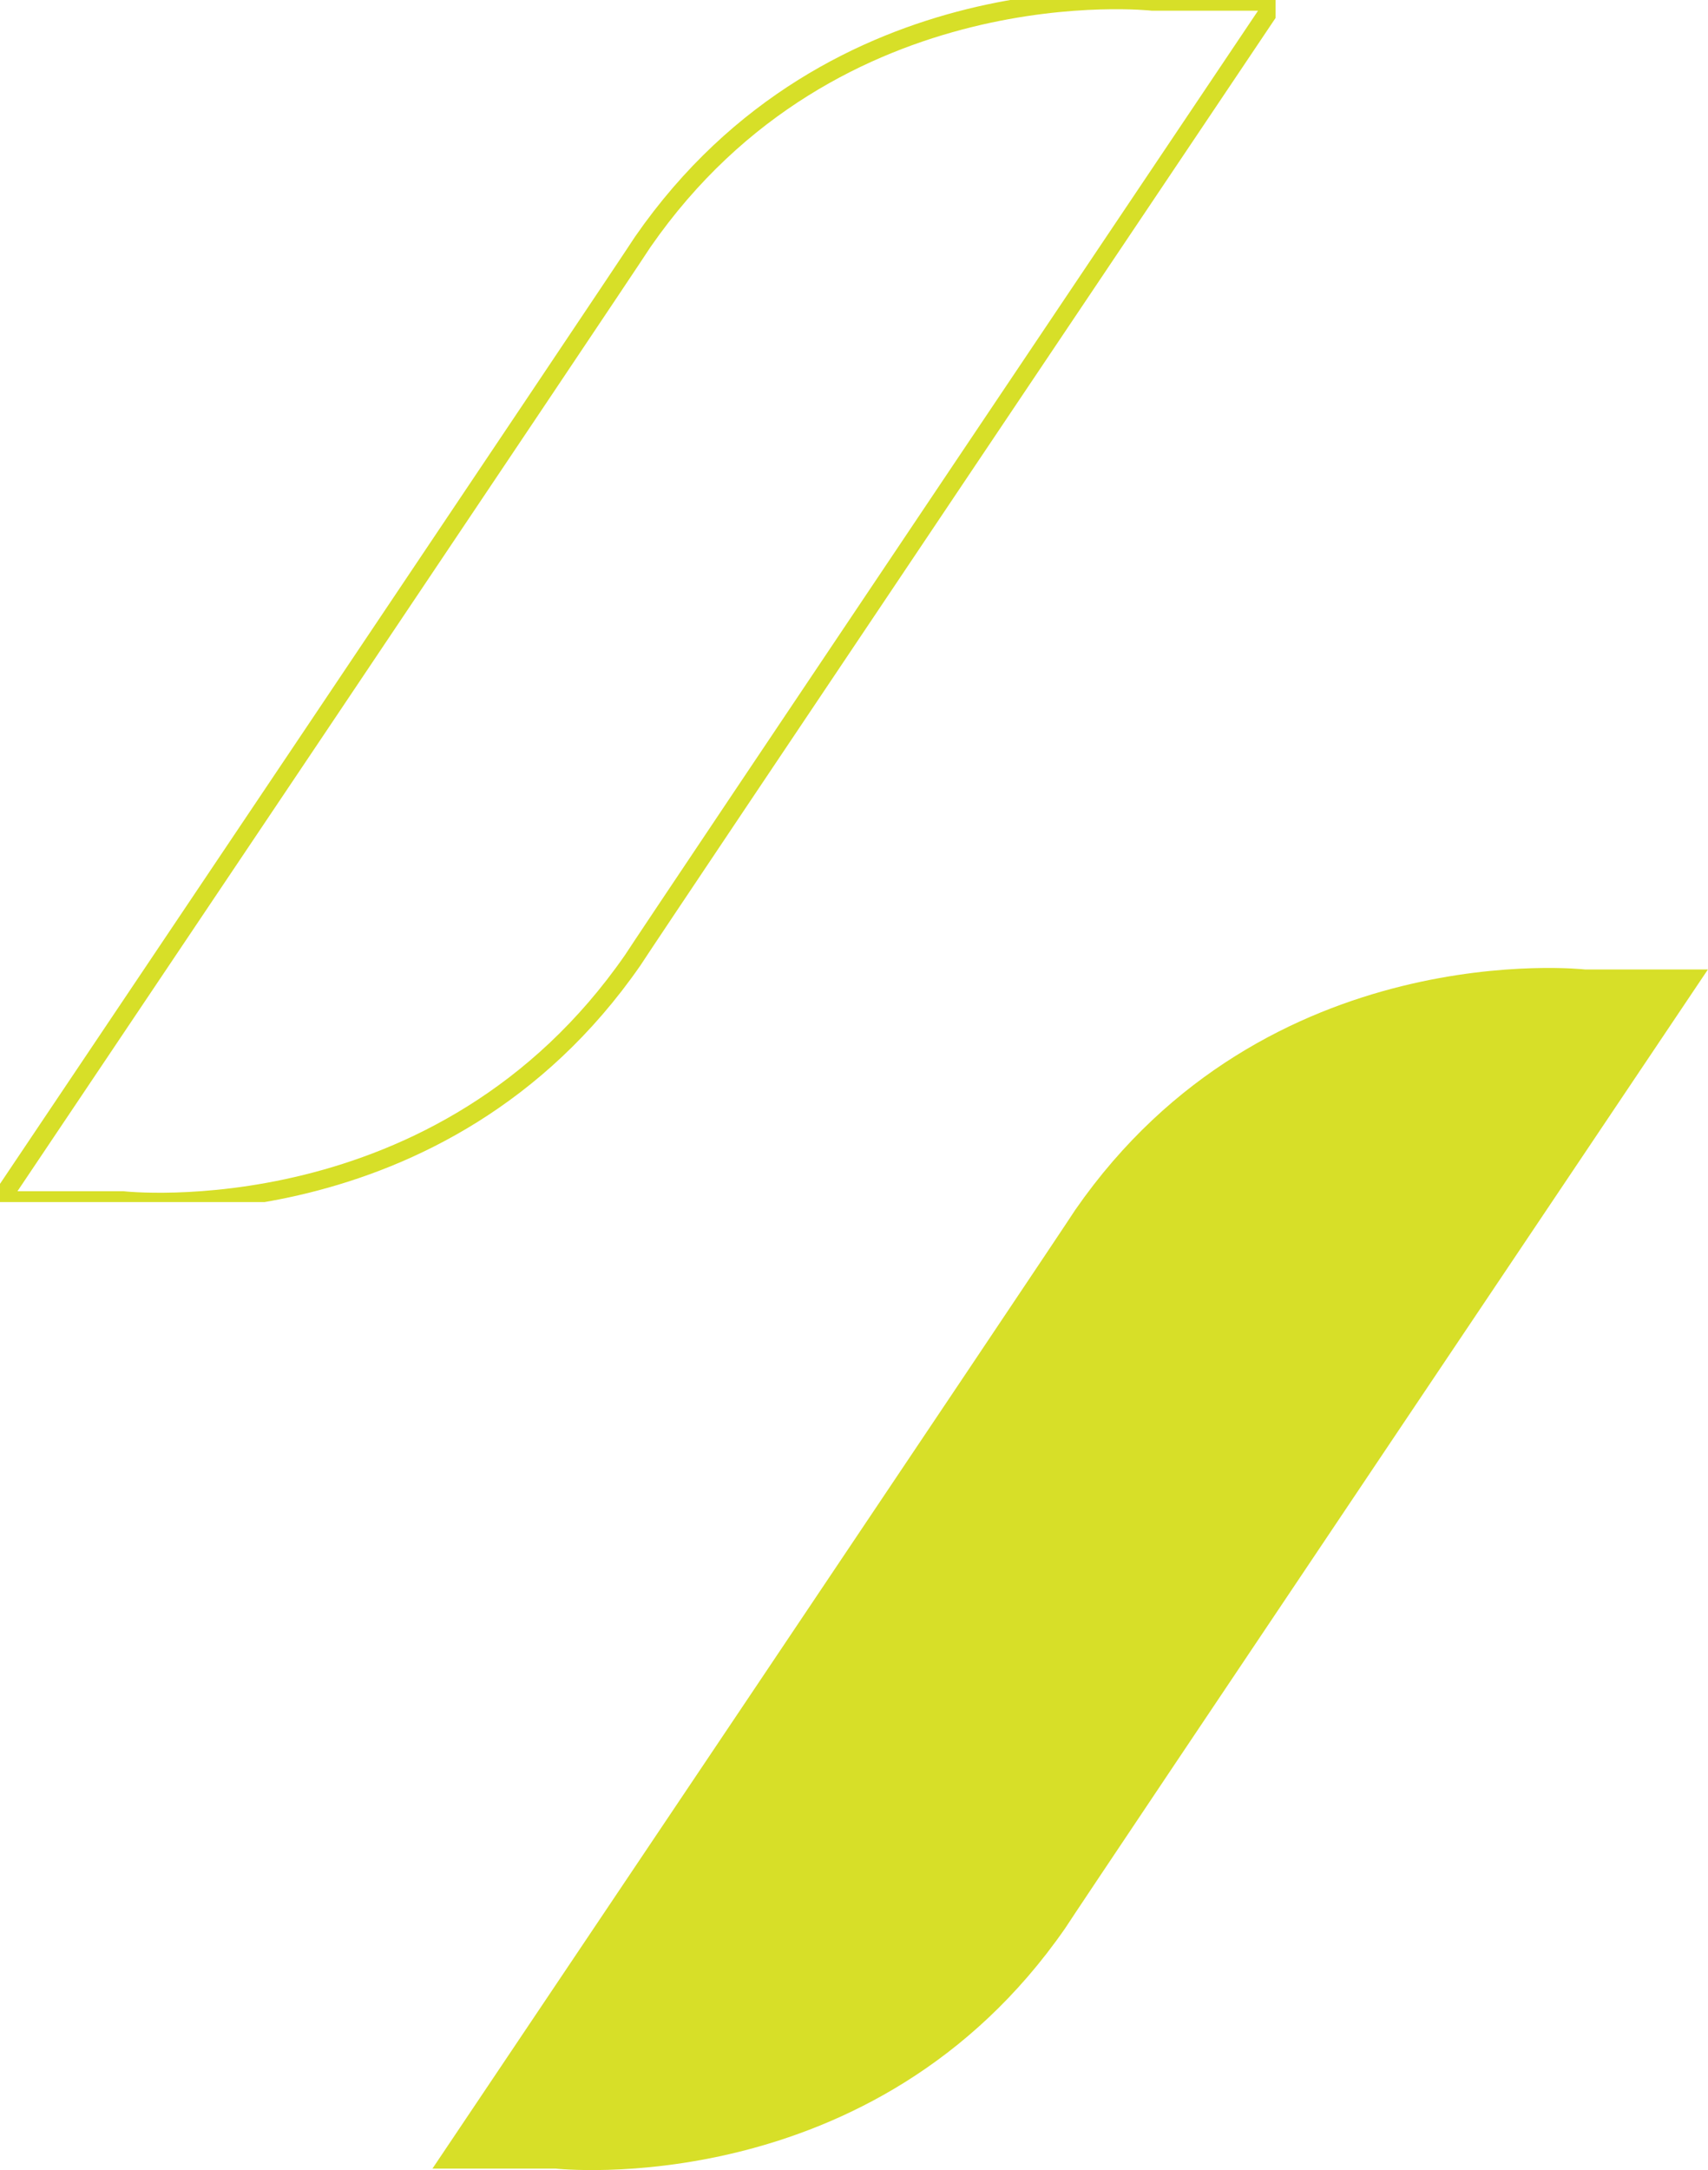 <svg xmlns="http://www.w3.org/2000/svg" xmlns:xlink="http://www.w3.org/1999/xlink" viewBox="-9045.812 -11035.831 91.842 116.644">
  <defs>
    <style>
      .cls-1, .cls-5 {
        fill: none;
      }

      .cls-2 {
        clip-path: url(#clip-path);
      }

      .cls-3 {
        fill: #d7df28;
      }

      .cls-4 {
        clip-path: url(#clip-path-2);
      }

      .cls-5 {
        stroke: #d7df28;
      }
    </style>
    <clipPath id="clip-path">
      <rect class="cls-1" width="91.842" height="116.644"/>
    </clipPath>
    <clipPath id="clip-path-2">
      <rect class="cls-1" width="68.588" height="64.612"/>
    </clipPath>
  </defs>
  <g id="Repeat_Grid_6" data-name="Repeat Grid 6" class="cls-2" transform="translate(-9045.812 -11035.831)">
    <g transform="translate(-449.188 -1699.169)">
      <path id="Graficos" class="cls-3" d="M-8.706-3.275C1.582-18.117,18.7-16.2,18.7-16.2h6.615S-8.188,33.687-9.244,35.333C-19.533,50.174-36.655,48.254-36.655,48.254h-6.614S-9.762-1.629-8.706-3.275Z" transform="translate(515.711 1767.478)"/>
      <g id="Repeat_Grid_5" data-name="Repeat Grid 5" class="cls-4" transform="translate(449.188 1699.169)">
        <g transform="translate(-449.188 -1699.169)">
          <path id="Graficos-2" data-name="Graficos" class="cls-5" d="M-8.706-3.275C1.582-18.117,18.7-16.2,18.7-16.2h6.615S-8.188,33.687-9.244,35.333C-19.533,50.174-36.655,48.254-36.655,48.254h-6.614S-9.762-1.629-8.706-3.275Z" transform="translate(492.457 1715.445)"/>
        </g>
      </g>
    </g>
  </g>
</svg>
